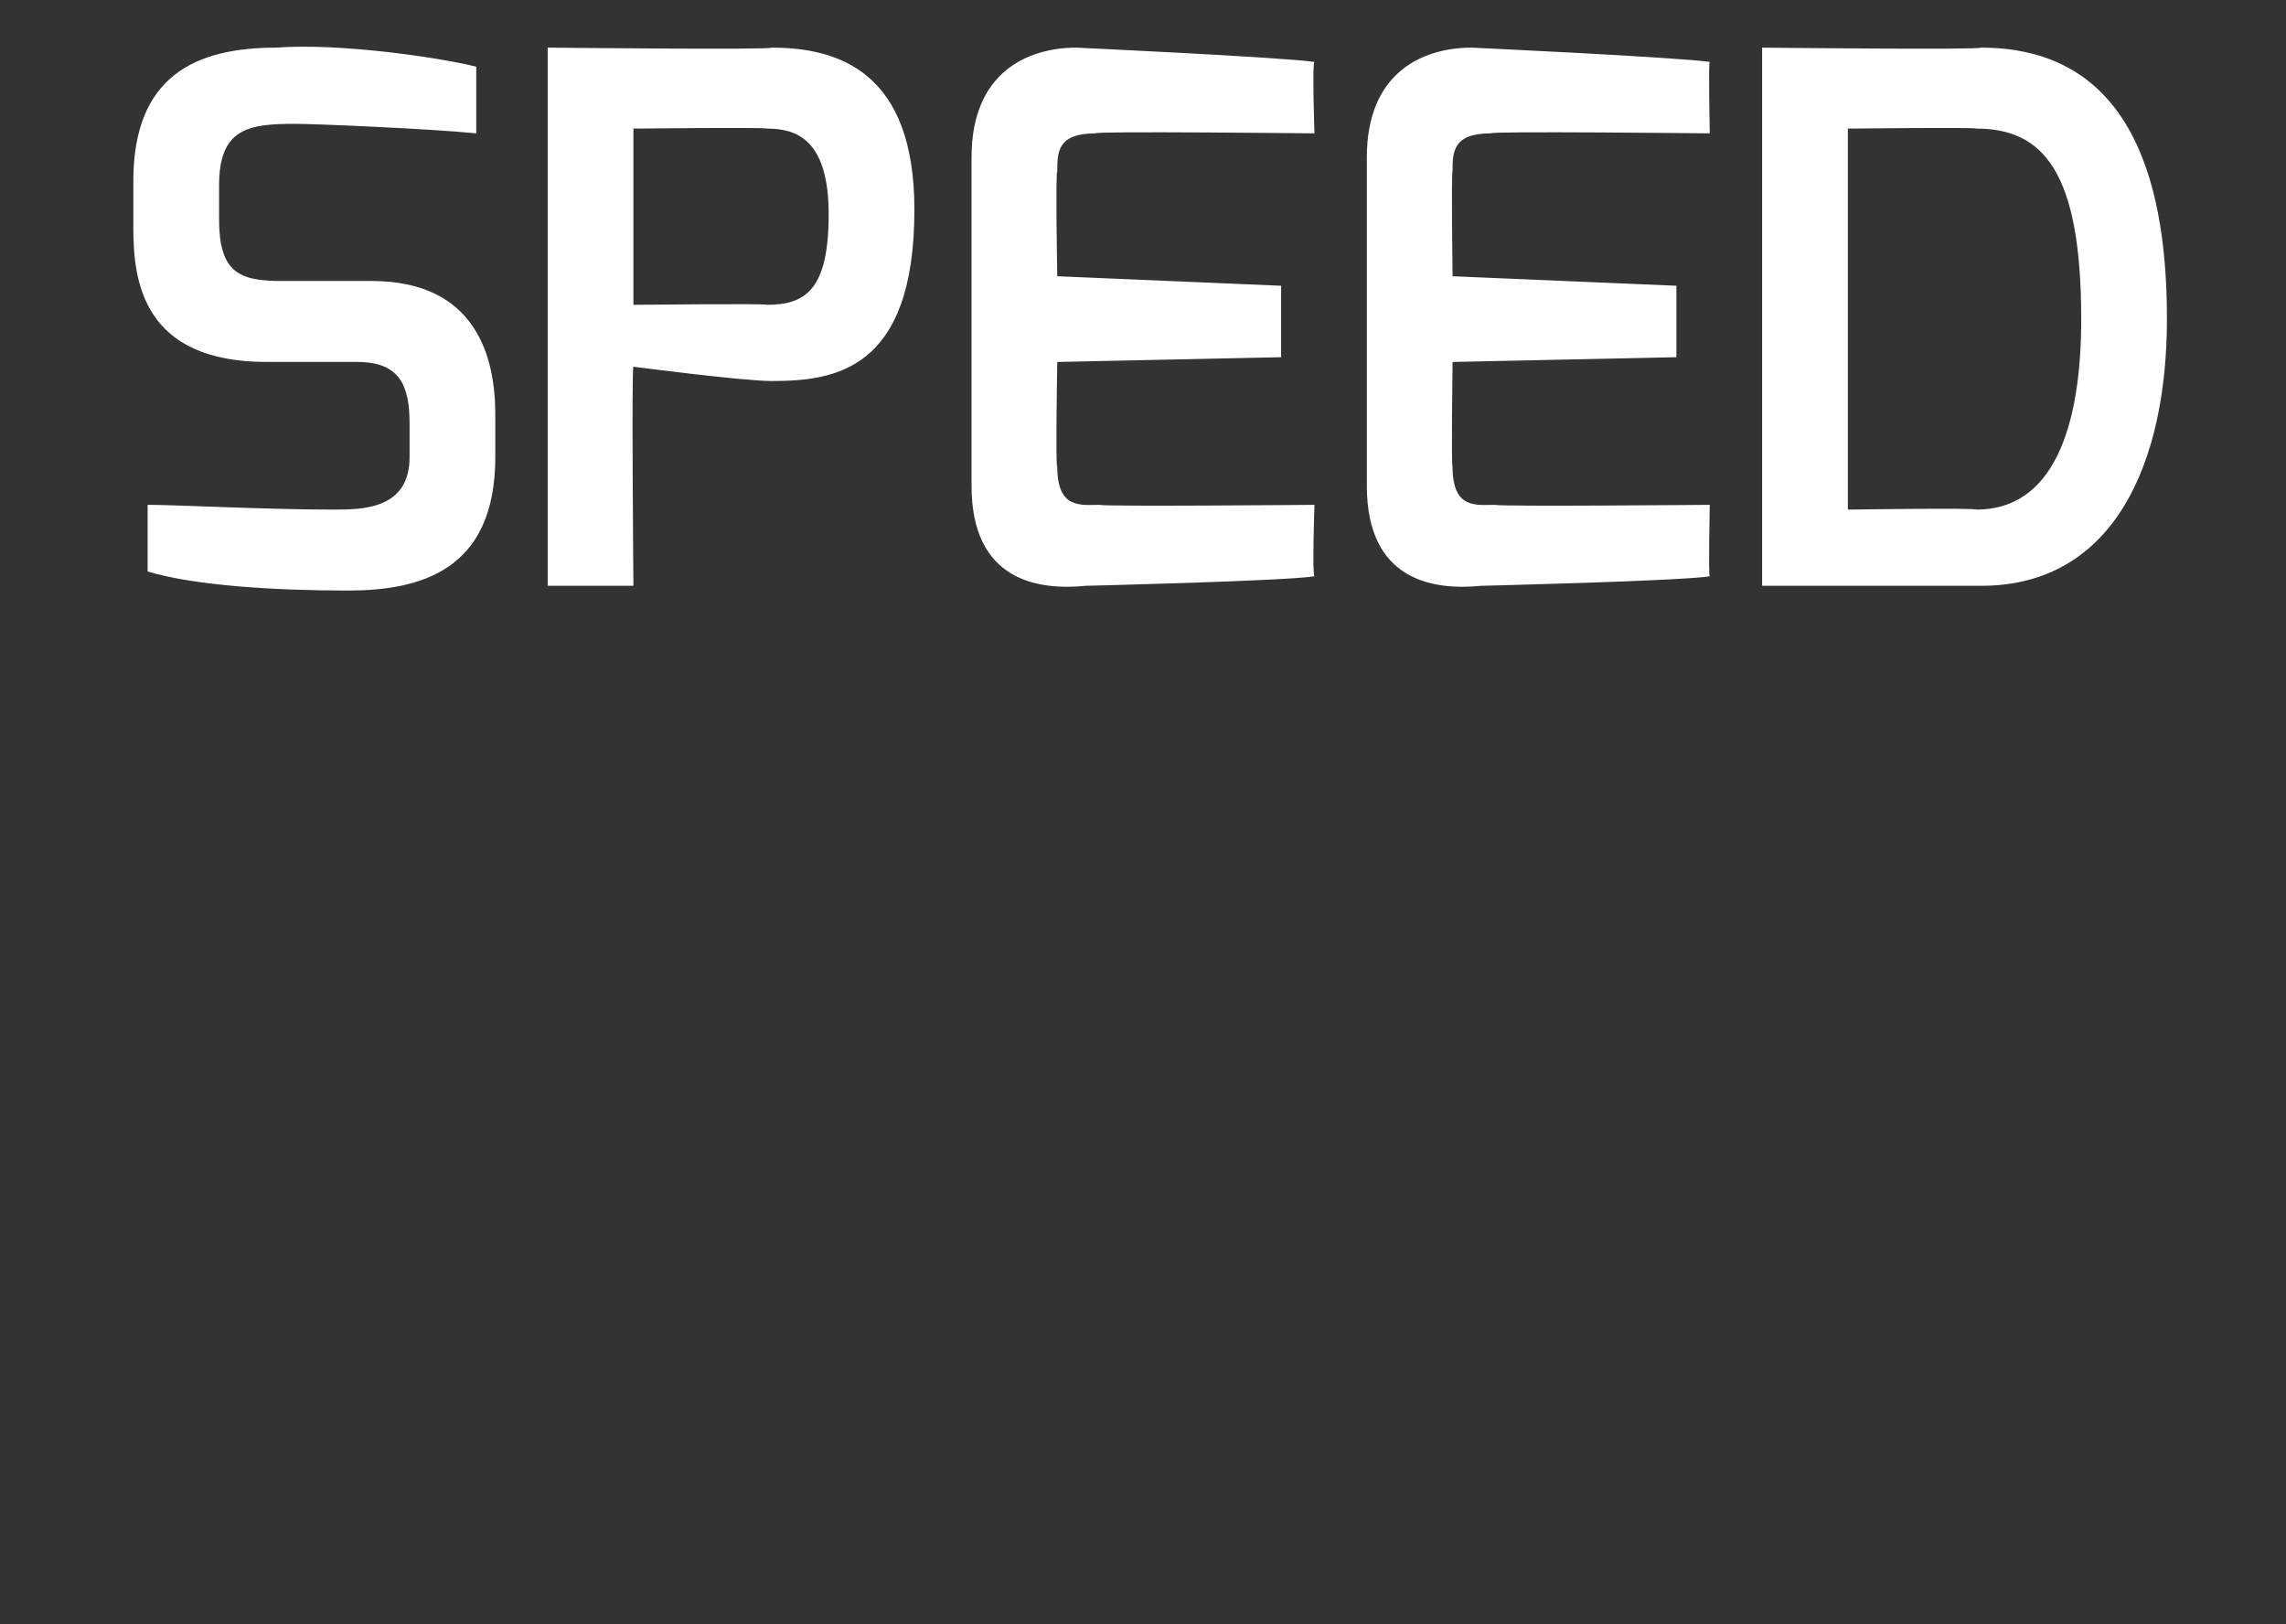<svg xmlns="http://www.w3.org/2000/svg" version="1.1" width="48px" height="34.1px" viewBox="0 0 48 34.1"><rect x="0" y="0" width="48" height="34.1" fill="#333333" stroke="none"/><desc>SPEED</desc><defs/><g id="Polygon29876"><path d="m2.8 3.8c0-2.2 1.3-2.8 3-2.8c1.3-.1 3.4.2 4.2.4c0 0 0 1.4 0 1.4c-1-.1-3.4-.2-3.8-.2c-1 0-1.6.1-1.6 1.3c0 0 0 .7 0 .7c0 1.1.4 1.3 1.3 1.3c0 0 1.9 0 1.9 0c2.2 0 2.6 1.6 2.6 2.8c0 0 0 .9 0 .9c0 2.4-1.6 2.8-3.1 2.8c-1.5 0-3.2-.1-4.2-.4c0 0 0-1.4 0-1.4c.6 0 2.5.1 3.9.1c.6 0 1.6 0 1.6-1.1c0 0 0-.7 0-.7c0-.8-.2-1.3-1.1-1.3c0 0-1.9 0-1.9 0c-2.6 0-2.8-1.7-2.8-2.8c0 0 0-1 0-1zm13.3 2.6c.8 0 1.3-.3 1.3-1.9c0-1.6-.7-1.8-1.3-1.8c.03-.03-2.8 0-2.8 0l0 3.7c0 0 2.83-.03 2.8 0zm-4.6-5.4c0 0 4.74.05 4.7 0c1.4 0 3 .5 3 3.4c0 3.4-1.7 3.6-3 3.6c-.6 0-2.9-.3-2.9-.3c-.04-.01 0 4.6 0 4.6l-1.8 0l0-11.3zm8.9 2.3c0-1.8 1.2-2.3 2.2-2.3c0 0 4.3.2 5 .3c-.05-.01 0 1.5 0 1.5c0 0-4.64-.05-4.6 0c-.8 0-.8.4-.8.8c-.04.01 0 2.2 0 2.2l4.7.2l0 1.5l-4.7.1c0 0-.04 2.24 0 2.2c0 .9.5.8.9.8c.01.04 4.5 0 4.5 0c0 0-.05 1.48 0 1.5c-.6.1-4.8.2-4.8.2c-1 .1-2.4-.1-2.4-2.1c0 0 0-6.9 0-6.9zm8.3 0c0-1.8 1.2-2.3 2.2-2.3c0 0 4.3.2 5 .3c-.03-.01 0 1.5 0 1.5c0 0-4.63-.05-4.6 0c-.8 0-.8.4-.8.8c-.03.01 0 2.2 0 2.2l4.7.2l0 1.5l-4.7.1c0 0-.03 2.24 0 2.2c0 .9.5.8.9.8c.02.04 4.5 0 4.5 0c0 0-.03 1.48 0 1.5c-.6.1-4.8.2-4.8.2c-1 .1-2.4-.1-2.4-2.1c0 0 0-6.9 0-6.9zm12.8 7.4c1.6 0 2.2-1.7 2.2-4c0-3.1-.8-4-2.2-4c-.01-.03-2.7 0-2.7 0l0 8c0 0 2.69-.04 2.7 0zm-4.5-9.7c0 0 4.59.05 4.6 0c3.3 0 3.9 3.1 3.9 5.7c0 3-1.1 5.6-3.9 5.6c-.01 0-4.6 0-4.6 0l0-11.3z" stroke="none" fill="#fff"/></g></svg>
